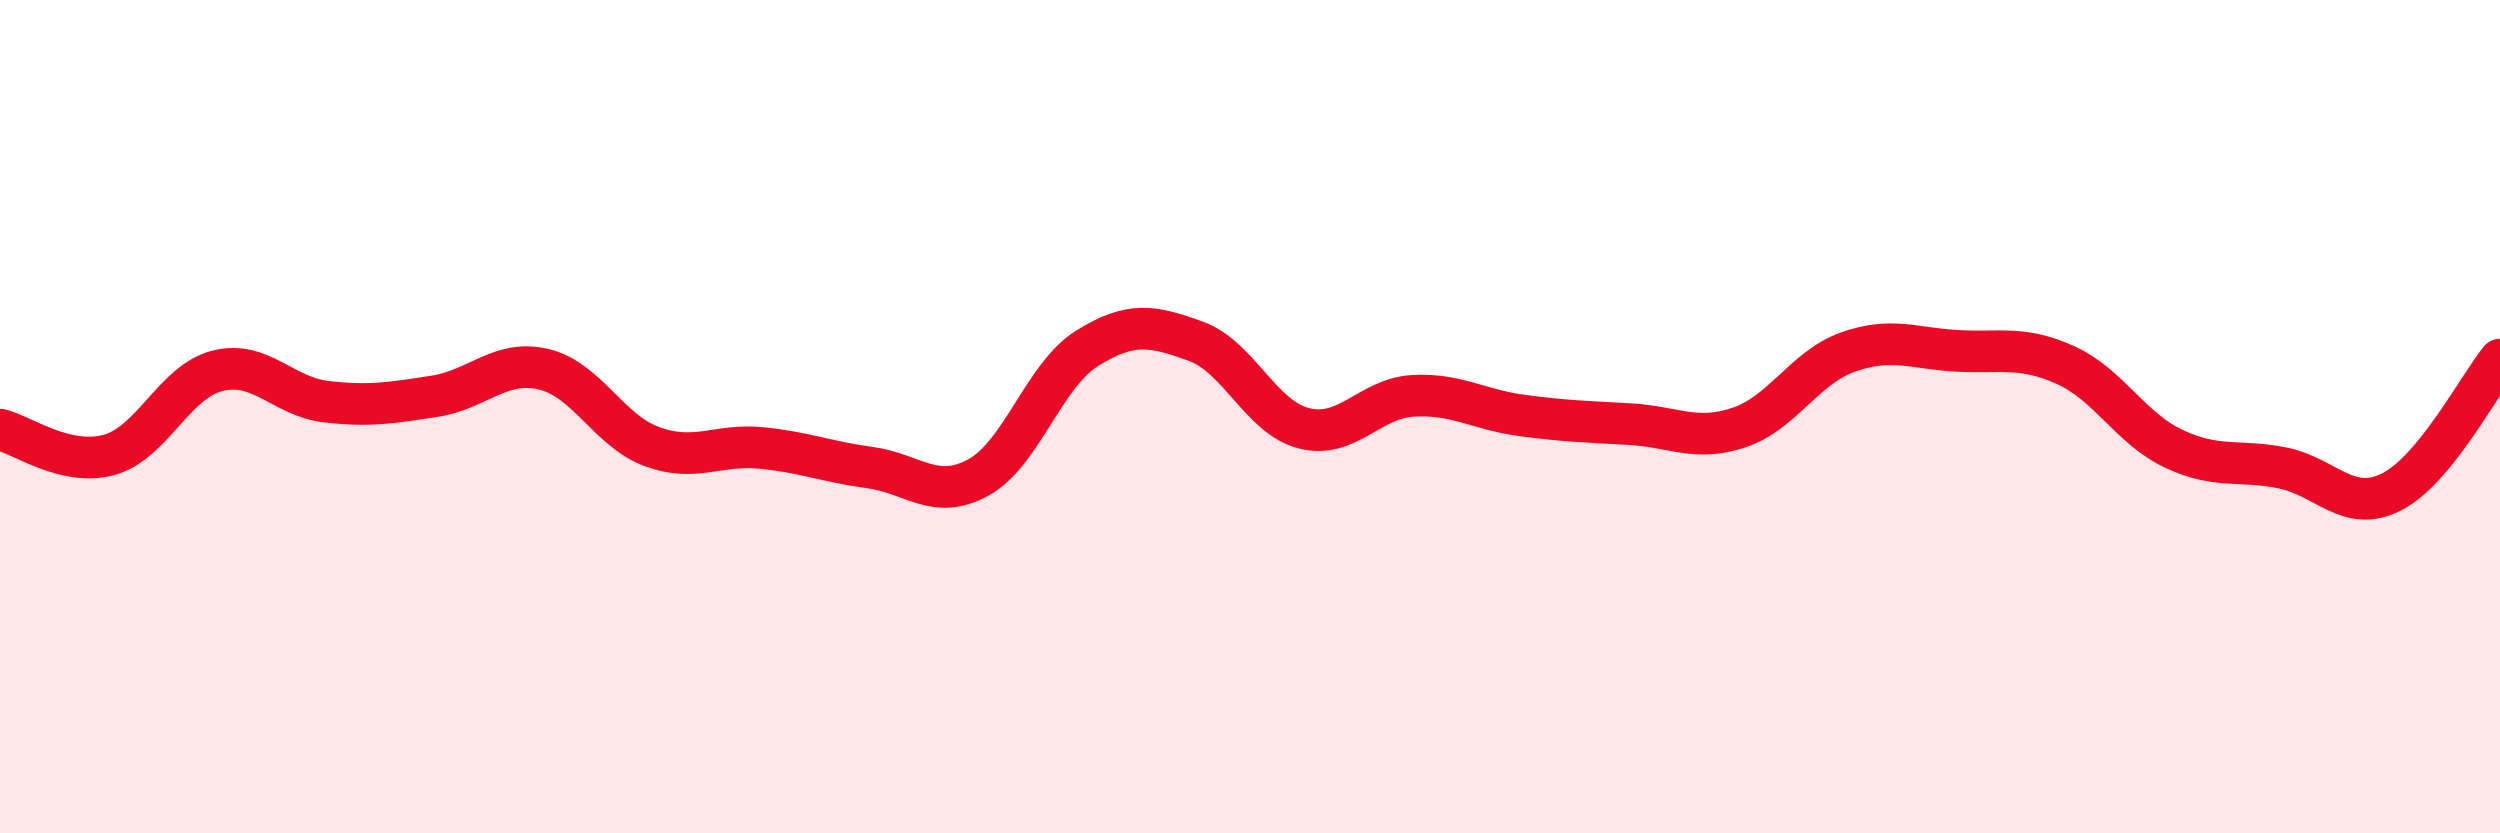 
    <svg width="60" height="20" viewBox="0 0 60 20" xmlns="http://www.w3.org/2000/svg">
      <path
        d="M 0,10.31 C 0.52,10.43 1.57,11.2 2.61,10.92 C 3.65,10.64 4.18,9.16 5.22,8.9 C 6.26,8.64 6.79,9.52 7.83,9.64 C 8.87,9.76 9.39,9.67 10.43,9.51 C 11.47,9.35 12,8.62 13.04,8.86 C 14.08,9.1 14.61,10.34 15.65,10.72 C 16.69,11.1 17.22,10.65 18.26,10.75 C 19.3,10.85 19.83,11.08 20.87,11.22 C 21.91,11.36 22.44,12.03 23.48,11.46 C 24.52,10.89 25.05,9.01 26.09,8.36 C 27.13,7.71 27.66,7.81 28.7,8.19 C 29.74,8.57 30.26,10.02 31.3,10.28 C 32.34,10.54 32.87,9.56 33.91,9.5 C 34.95,9.44 35.48,9.83 36.52,9.97 C 37.56,10.11 38.09,10.12 39.13,10.18 C 40.17,10.24 40.7,10.61 41.74,10.26 C 42.78,9.91 43.31,8.82 44.35,8.45 C 45.39,8.08 45.92,8.36 46.96,8.42 C 48,8.48 48.53,8.29 49.57,8.76 C 50.61,9.23 51.13,10.28 52.17,10.77 C 53.21,11.26 53.74,11.02 54.78,11.23 C 55.82,11.44 56.35,12.33 57.39,11.81 C 58.43,11.29 59.48,9.27 60,8.63L60 20L0 20Z"
        fill="#EB0A25"
        opacity="0.1"
        stroke-linecap="round"
        stroke-linejoin="round"
      />
      <path
        d="M 0,10.31 C 0.52,10.43 1.57,11.2 2.61,10.92 C 3.65,10.64 4.18,9.16 5.22,8.9 C 6.26,8.64 6.79,9.52 7.83,9.64 C 8.87,9.76 9.39,9.67 10.43,9.51 C 11.47,9.35 12,8.62 13.04,8.86 C 14.08,9.1 14.61,10.34 15.65,10.72 C 16.69,11.1 17.22,10.65 18.26,10.75 C 19.3,10.85 19.83,11.08 20.87,11.22 C 21.91,11.36 22.44,12.03 23.48,11.46 C 24.52,10.89 25.05,9.01 26.09,8.36 C 27.13,7.71 27.66,7.81 28.7,8.19 C 29.74,8.57 30.26,10.02 31.3,10.28 C 32.34,10.54 32.87,9.56 33.91,9.5 C 34.95,9.44 35.48,9.83 36.52,9.97 C 37.56,10.11 38.09,10.12 39.13,10.18 C 40.17,10.24 40.7,10.61 41.74,10.26 C 42.78,9.91 43.31,8.82 44.35,8.45 C 45.39,8.08 45.92,8.36 46.96,8.42 C 48,8.48 48.53,8.29 49.57,8.76 C 50.61,9.23 51.13,10.28 52.17,10.77 C 53.21,11.26 53.74,11.02 54.78,11.23 C 55.82,11.44 56.35,12.33 57.39,11.81 C 58.43,11.29 59.48,9.27 60,8.63"
        stroke="#EB0A25"
        stroke-width="1"
        fill="none"
        stroke-linecap="round"
        stroke-linejoin="round"
      />
    </svg>
  